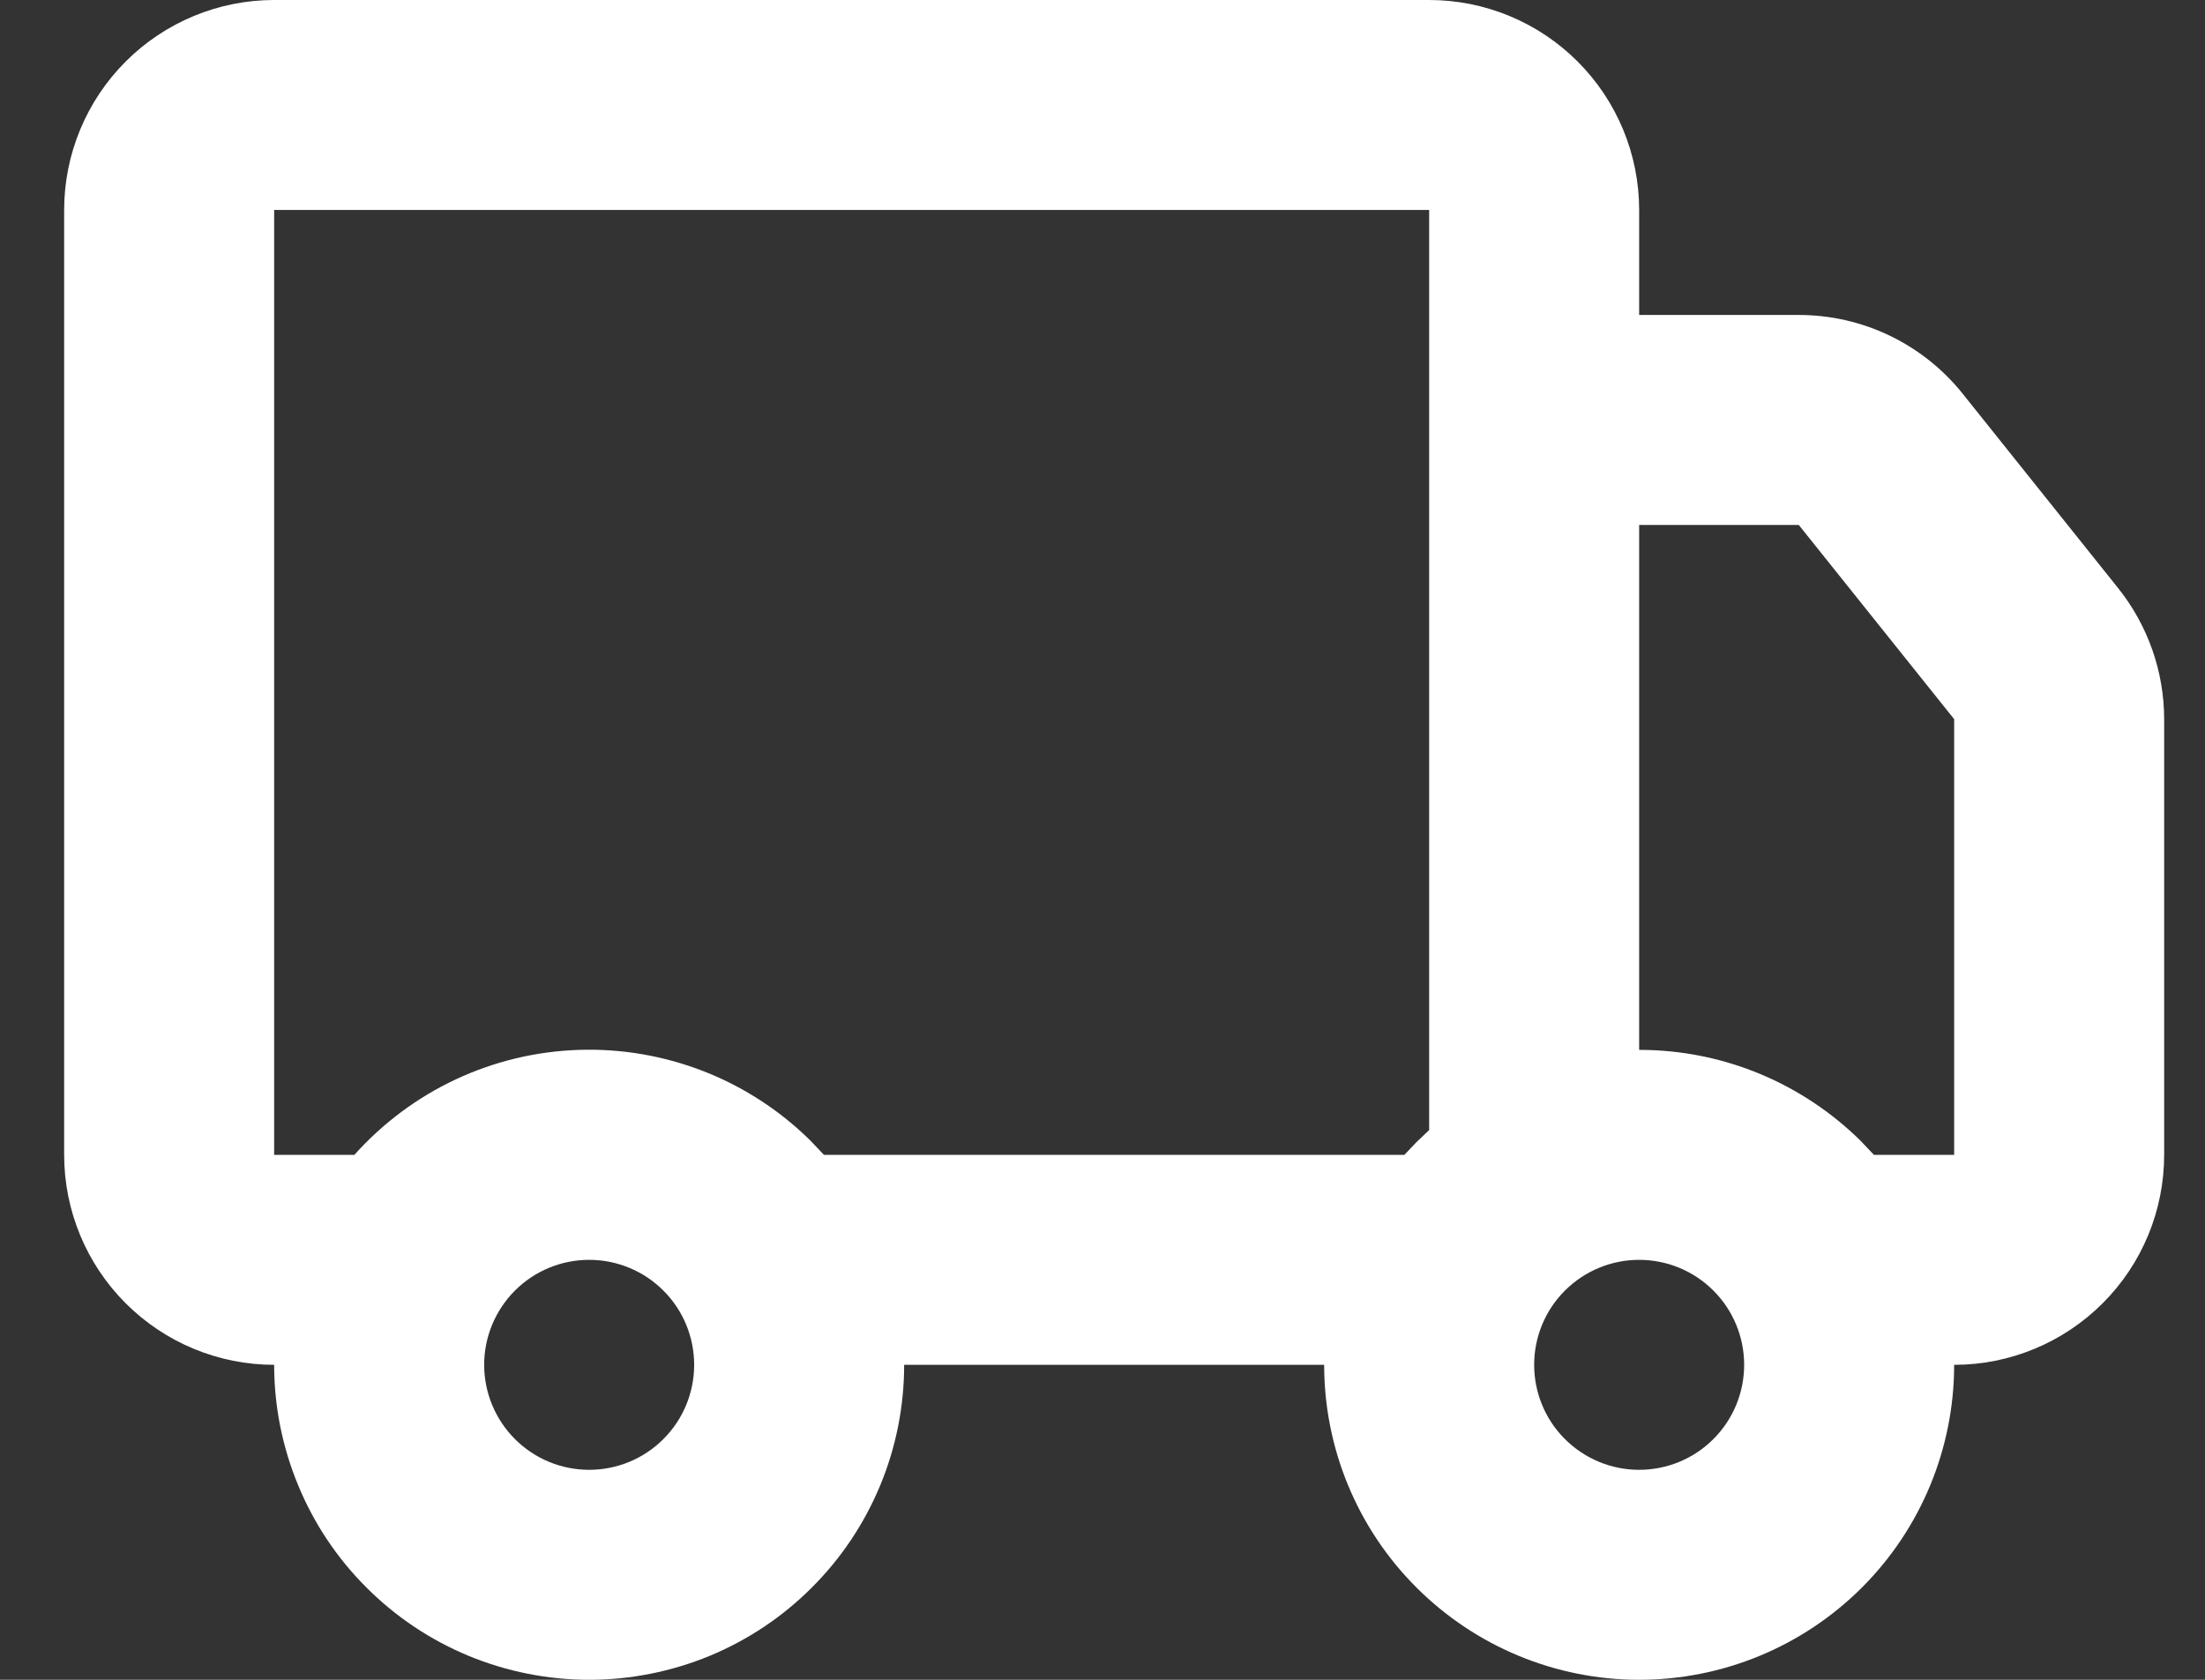 <svg xmlns="http://www.w3.org/2000/svg" fill="none" viewBox="0 0 21 16" height="16" width="21">
<rect x="0" y="0" width="21" height="16" fill="#333333" stroke="none"/>
<path fill="white" d="M13.611 0C14.142 0 14.65 0.211 15.025 0.586C15.4 0.961 15.611 1.47 15.611 2V3H17.131C17.431 3 17.727 3.067 17.997 3.197C18.267 3.327 18.505 3.516 18.692 3.75L20.172 5.601C20.456 5.956 20.611 6.397 20.611 6.851V11C20.611 11.53 20.401 12.039 20.025 12.414C19.65 12.789 19.142 13 18.611 13C18.611 13.796 18.295 14.559 17.733 15.121C17.17 15.684 16.407 16 15.611 16C14.816 16 14.053 15.684 13.49 15.121C12.927 14.559 12.611 13.796 12.611 13H8.611C8.611 13.394 8.534 13.784 8.383 14.148C8.232 14.512 8.011 14.843 7.732 15.121C7.454 15.4 7.123 15.621 6.759 15.772C6.395 15.922 6.005 16 5.611 16C5.217 16 4.827 15.922 4.463 15.772C4.099 15.621 3.768 15.4 3.49 15.121C3.211 14.843 2.99 14.512 2.84 14.148C2.689 13.784 2.611 13.394 2.611 13C2.081 13 1.572 12.789 1.197 12.414C0.822 12.039 0.611 11.53 0.611 11V2C0.611 1.47 0.822 0.961 1.197 0.586C1.572 0.211 2.081 0 2.611 0H13.611ZM5.611 12C5.346 12 5.092 12.105 4.904 12.293C4.717 12.48 4.611 12.735 4.611 13C4.611 13.265 4.717 13.52 4.904 13.707C5.092 13.895 5.346 14 5.611 14C5.876 14 6.131 13.895 6.318 13.707C6.506 13.52 6.611 13.265 6.611 13C6.611 12.735 6.506 12.48 6.318 12.293C6.131 12.105 5.876 12 5.611 12ZM15.611 12C15.346 12 15.092 12.105 14.904 12.293C14.716 12.48 14.611 12.735 14.611 13C14.611 13.265 14.716 13.52 14.904 13.707C15.092 13.895 15.346 14 15.611 14C15.876 14 16.131 13.895 16.318 13.707C16.506 13.52 16.611 13.265 16.611 13C16.611 12.735 16.506 12.48 16.318 12.293C16.131 12.105 15.876 12 15.611 12ZM13.611 2H2.611V11H3.375C3.646 10.697 3.975 10.452 4.343 10.28C4.711 10.108 5.11 10.013 5.516 10C5.922 9.987 6.326 10.057 6.705 10.205C7.083 10.353 7.427 10.577 7.716 10.862L7.847 11H13.375L13.49 10.879L13.611 10.764V2ZM17.131 5H15.611V10C16.431 10 17.174 10.33 17.716 10.862L17.847 11H18.611V6.85L17.131 5Z"></path>
</svg>
